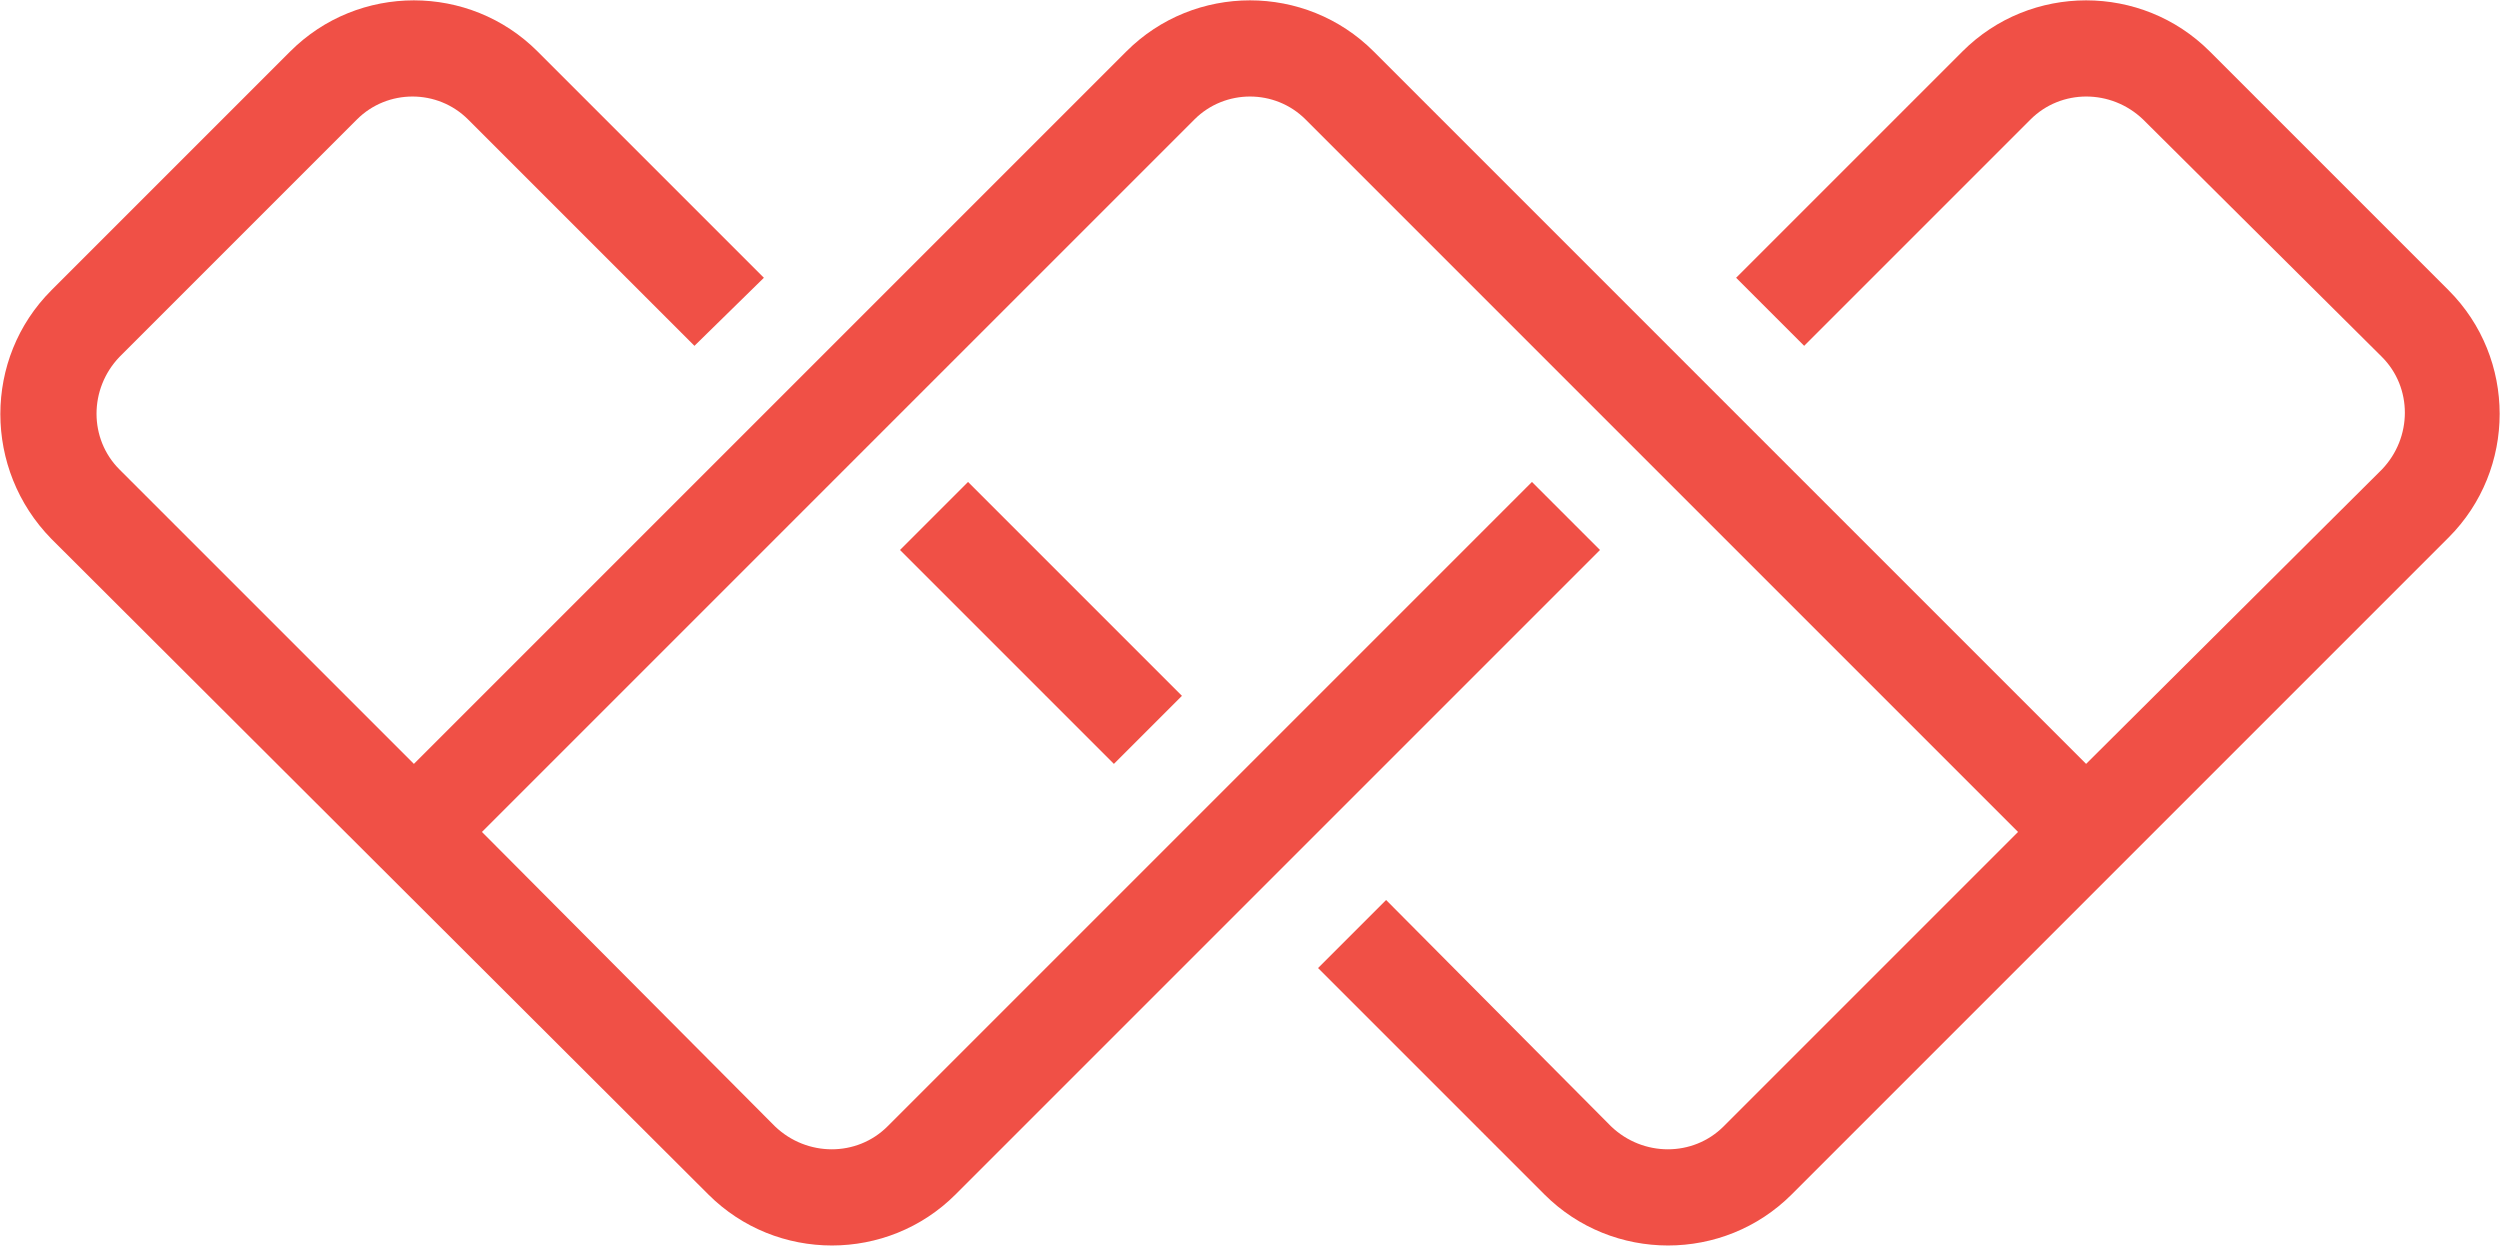 <?xml version="1.0" encoding="utf-8"?>
<!-- Generator: Adobe Illustrator 26.3.1, SVG Export Plug-In . SVG Version: 6.00 Build 0)  -->
<svg version="1.1" id="Layer_1" xmlns="http://www.w3.org/2000/svg" xmlns:xlink="http://www.w3.org/1999/xlink" x="0px" y="0px"
	 viewBox="0 0 180 89.7" style="enable-background:new 0 0 180 89.7;" xml:space="preserve">
<style type="text/css">
	.st0{fill:#F05046;}
</style>
<g id="Layer_2_00000118378276612982531510000011610705909771521436_">
	<g id="Layer_3">
		<path class="st0" d="M64.8,39.6l4.9-4.9l15.4,15.4L80.2,55L64.8,39.6z M129,86l47.3-47.3c4.9-4.9,4.9-12.9,0-17.8c0,0,0,0,0,0
			L159.1,3.7c-4.9-4.9-12.9-4.9-17.8,0c0,0,0,0,0,0L125,20l4.9,4.9l16.3-16.3c2.2-2.2,5.8-2.2,8.1,0c0,0,0,0,0,0l17.2,17.1
			c2.2,2.2,2.2,5.8,0,8.1L150.2,55L98.9,3.7C94-1.2,86-1.2,81.1,3.7L29.8,55L8.6,33.8c-2.2-2.2-2.2-5.8,0-8.1c0,0,0,0,0,0L25.7,8.6
			c2.2-2.2,5.8-2.2,8,0c0,0,0,0,0,0l16.3,16.3L55,20L38.7,3.7c-4.9-4.9-12.9-4.9-17.8,0c0,0,0,0,0,0L3.7,20.9
			c-4.9,4.9-4.9,12.9,0,17.9L51,86c4.9,4.9,12.9,4.9,17.8,0l46.4-46.4l-4.9-4.9L63.9,81.1c-2.2,2.2-5.8,2.2-8.1,0L34.7,59.9L86,8.6
			c2.2-2.2,5.8-2.2,8,0c0,0,0,0,0,0l51.3,51.3l-21.2,21.2c-2.2,2.2-5.8,2.2-8.1,0L99.8,64.8l-4.9,4.9L111.2,86
			C116.1,90.9,124.1,90.9,129,86z"/>
	</g>
</g>
</svg>
